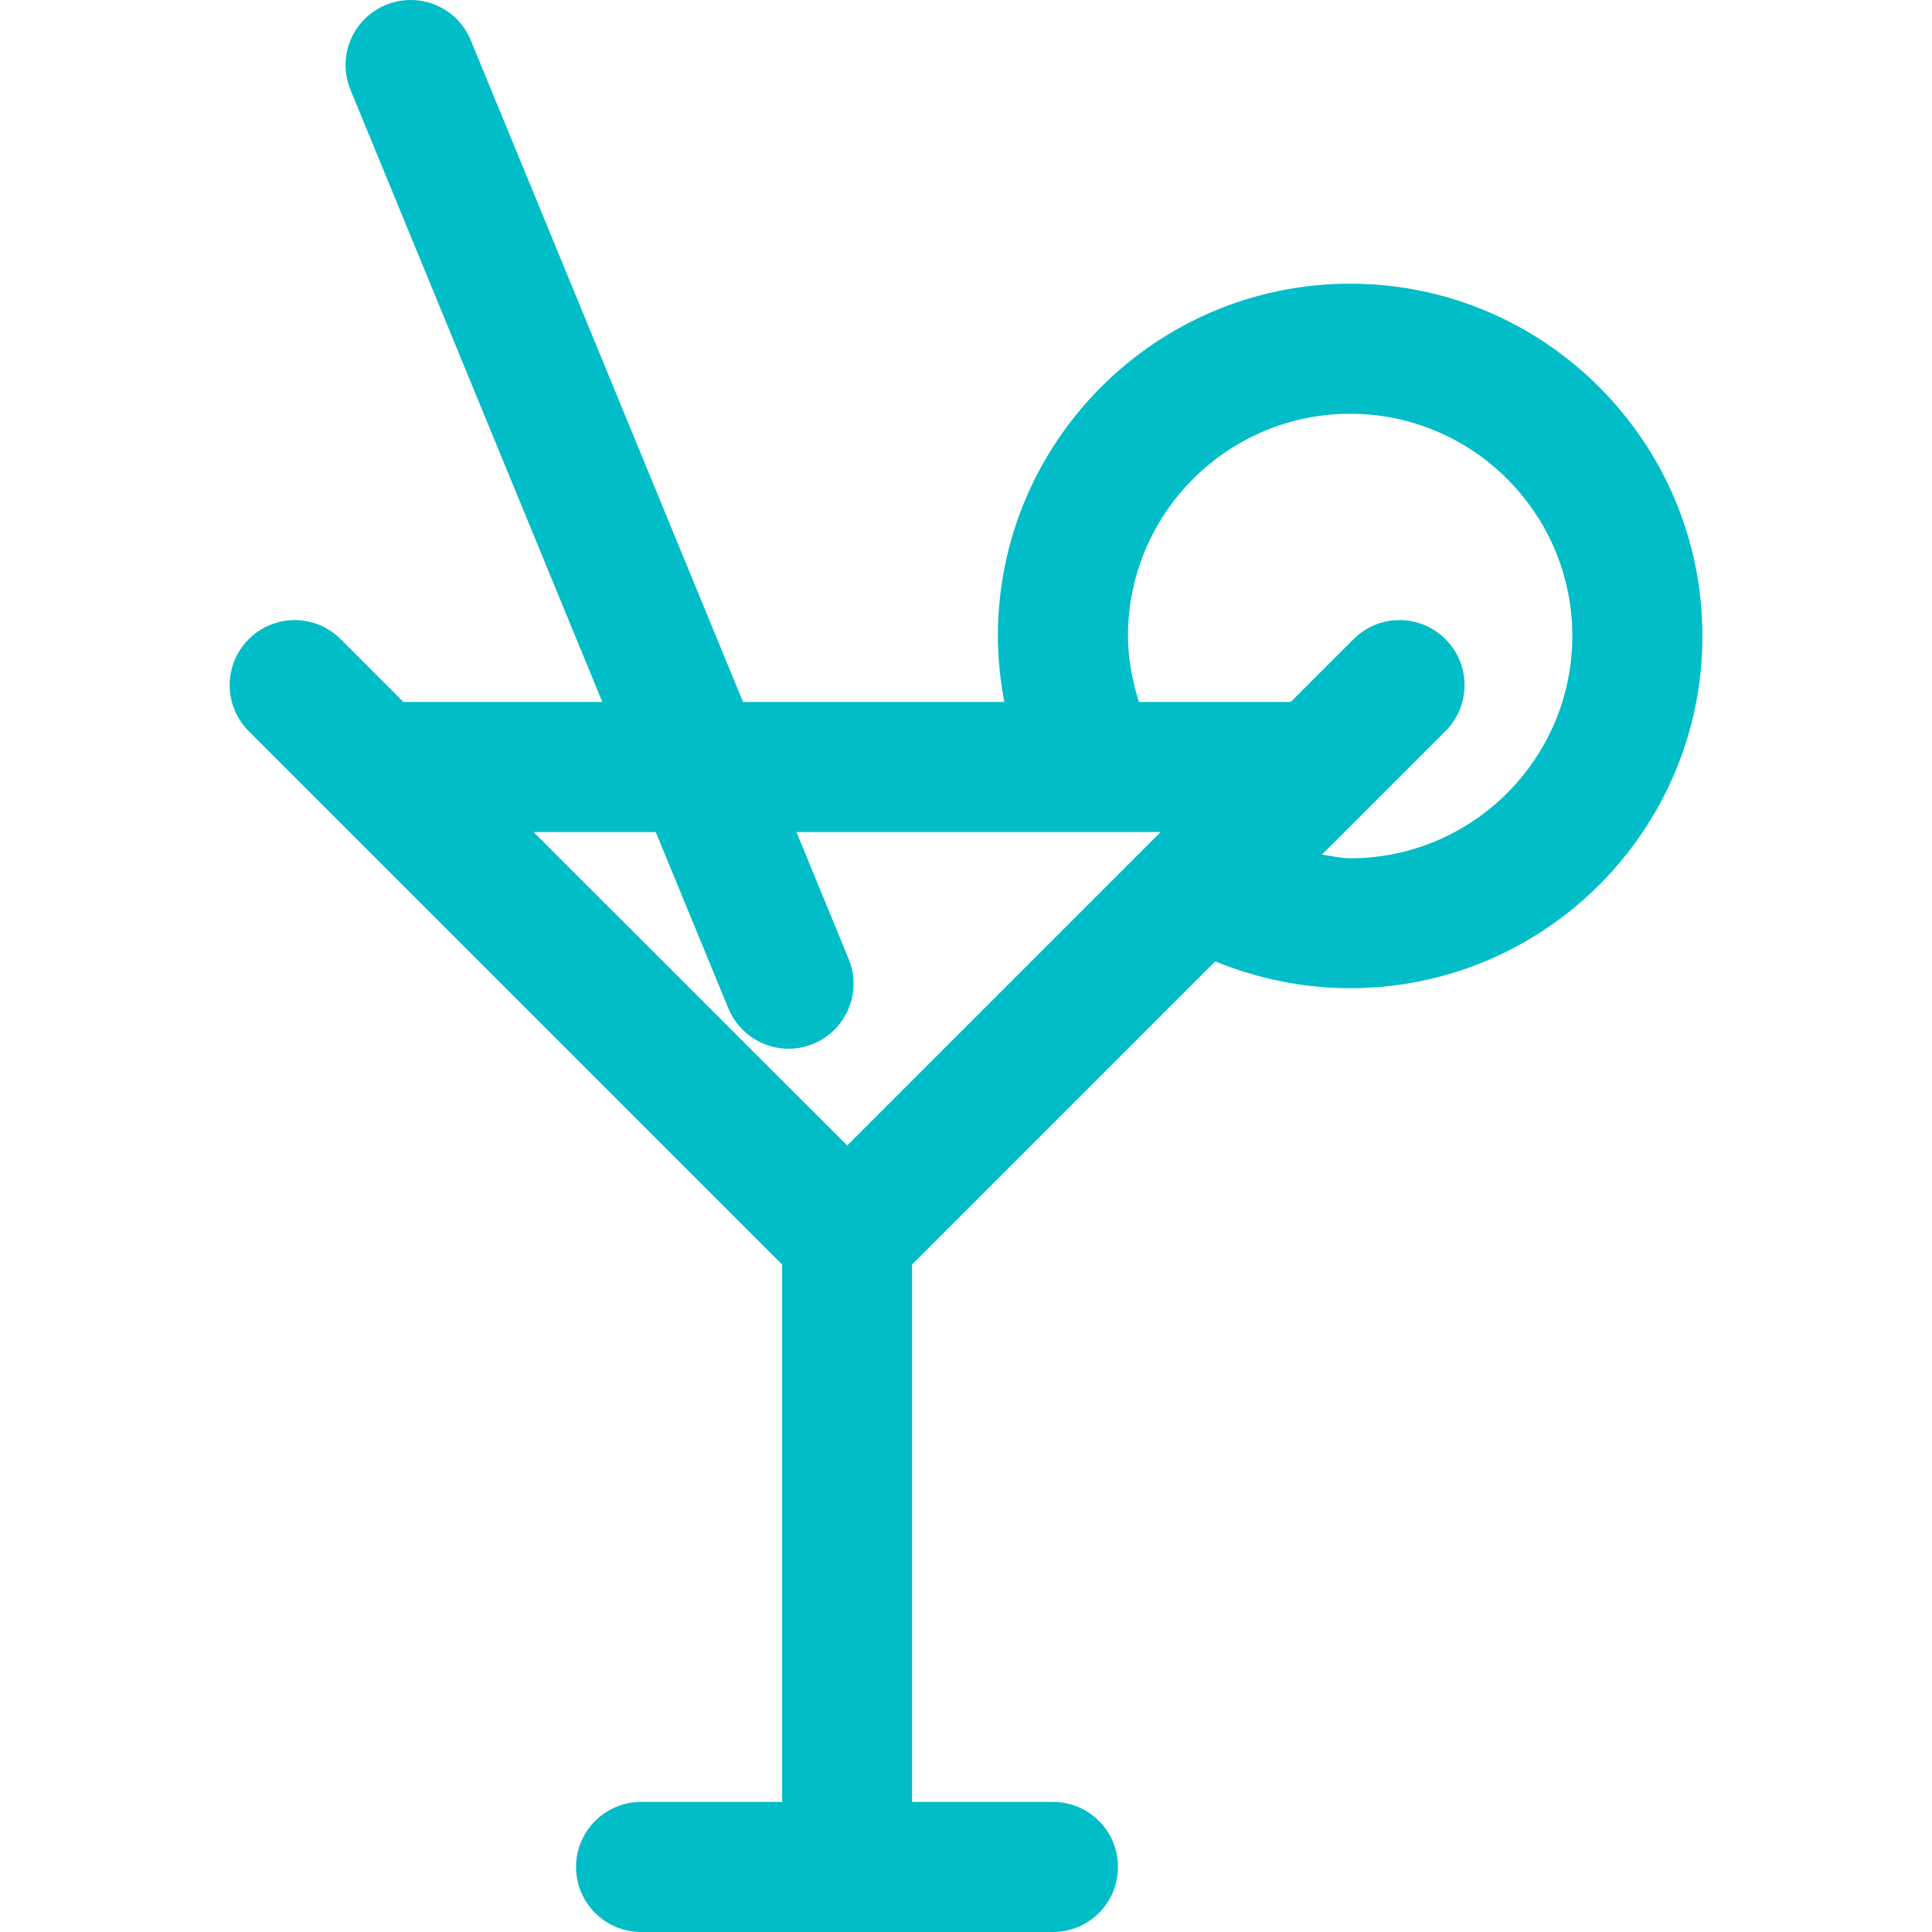 <svg width="12" height="12" viewBox="0 0 12 12" fill="none" xmlns="http://www.w3.org/2000/svg">
<g clip-path="url(#clip0)">
<path d="M8.386 1.762C7.179 1.762 6.198 2.744 6.198 3.95C6.198 4.089 6.213 4.226 6.238 4.36H4.615L2.924 0.25C2.839 0.044 2.604 -0.055 2.396 0.031C2.19 0.116 2.092 0.351 2.177 0.558L3.741 4.36H2.506L2.116 3.97C1.958 3.812 1.703 3.812 1.545 3.97C1.387 4.128 1.387 4.383 1.545 4.541L2.053 5.049C2.053 5.05 2.053 5.05 2.054 5.05L4.858 7.854V11.192H3.982C3.759 11.192 3.578 11.373 3.578 11.596C3.578 11.819 3.759 12 3.982 12H6.54C6.764 12 6.944 11.819 6.944 11.596C6.944 11.373 6.764 11.192 6.54 11.192H5.665V7.854L7.548 5.971C7.813 6.08 8.098 6.138 8.386 6.138C9.593 6.138 10.574 5.157 10.574 3.95C10.574 2.744 9.593 1.762 8.386 1.762ZM4.073 5.168L4.524 6.263C4.589 6.419 4.739 6.514 4.898 6.514C4.949 6.514 5.001 6.504 5.052 6.483C5.258 6.398 5.356 6.162 5.271 5.956L4.947 5.168H7.209L5.262 7.115L3.314 5.168H4.073ZM8.386 5.331C8.327 5.331 8.27 5.316 8.211 5.308L8.469 5.05C8.47 5.05 8.47 5.05 8.47 5.049L8.978 4.541C9.136 4.383 9.136 4.128 8.978 3.97C8.82 3.812 8.565 3.812 8.407 3.97L8.017 4.36H7.074C7.033 4.227 7.006 4.091 7.006 3.95C7.006 3.189 7.625 2.57 8.386 2.57C9.147 2.57 9.766 3.189 9.766 3.95C9.766 4.711 9.147 5.331 8.386 5.331Z" fill="#00BDC7"/>
</g>
<defs>
<clipPath id="clip0">
<rect width="12" height="12" fill="white"/>
</clipPath>
</defs>
</svg>
